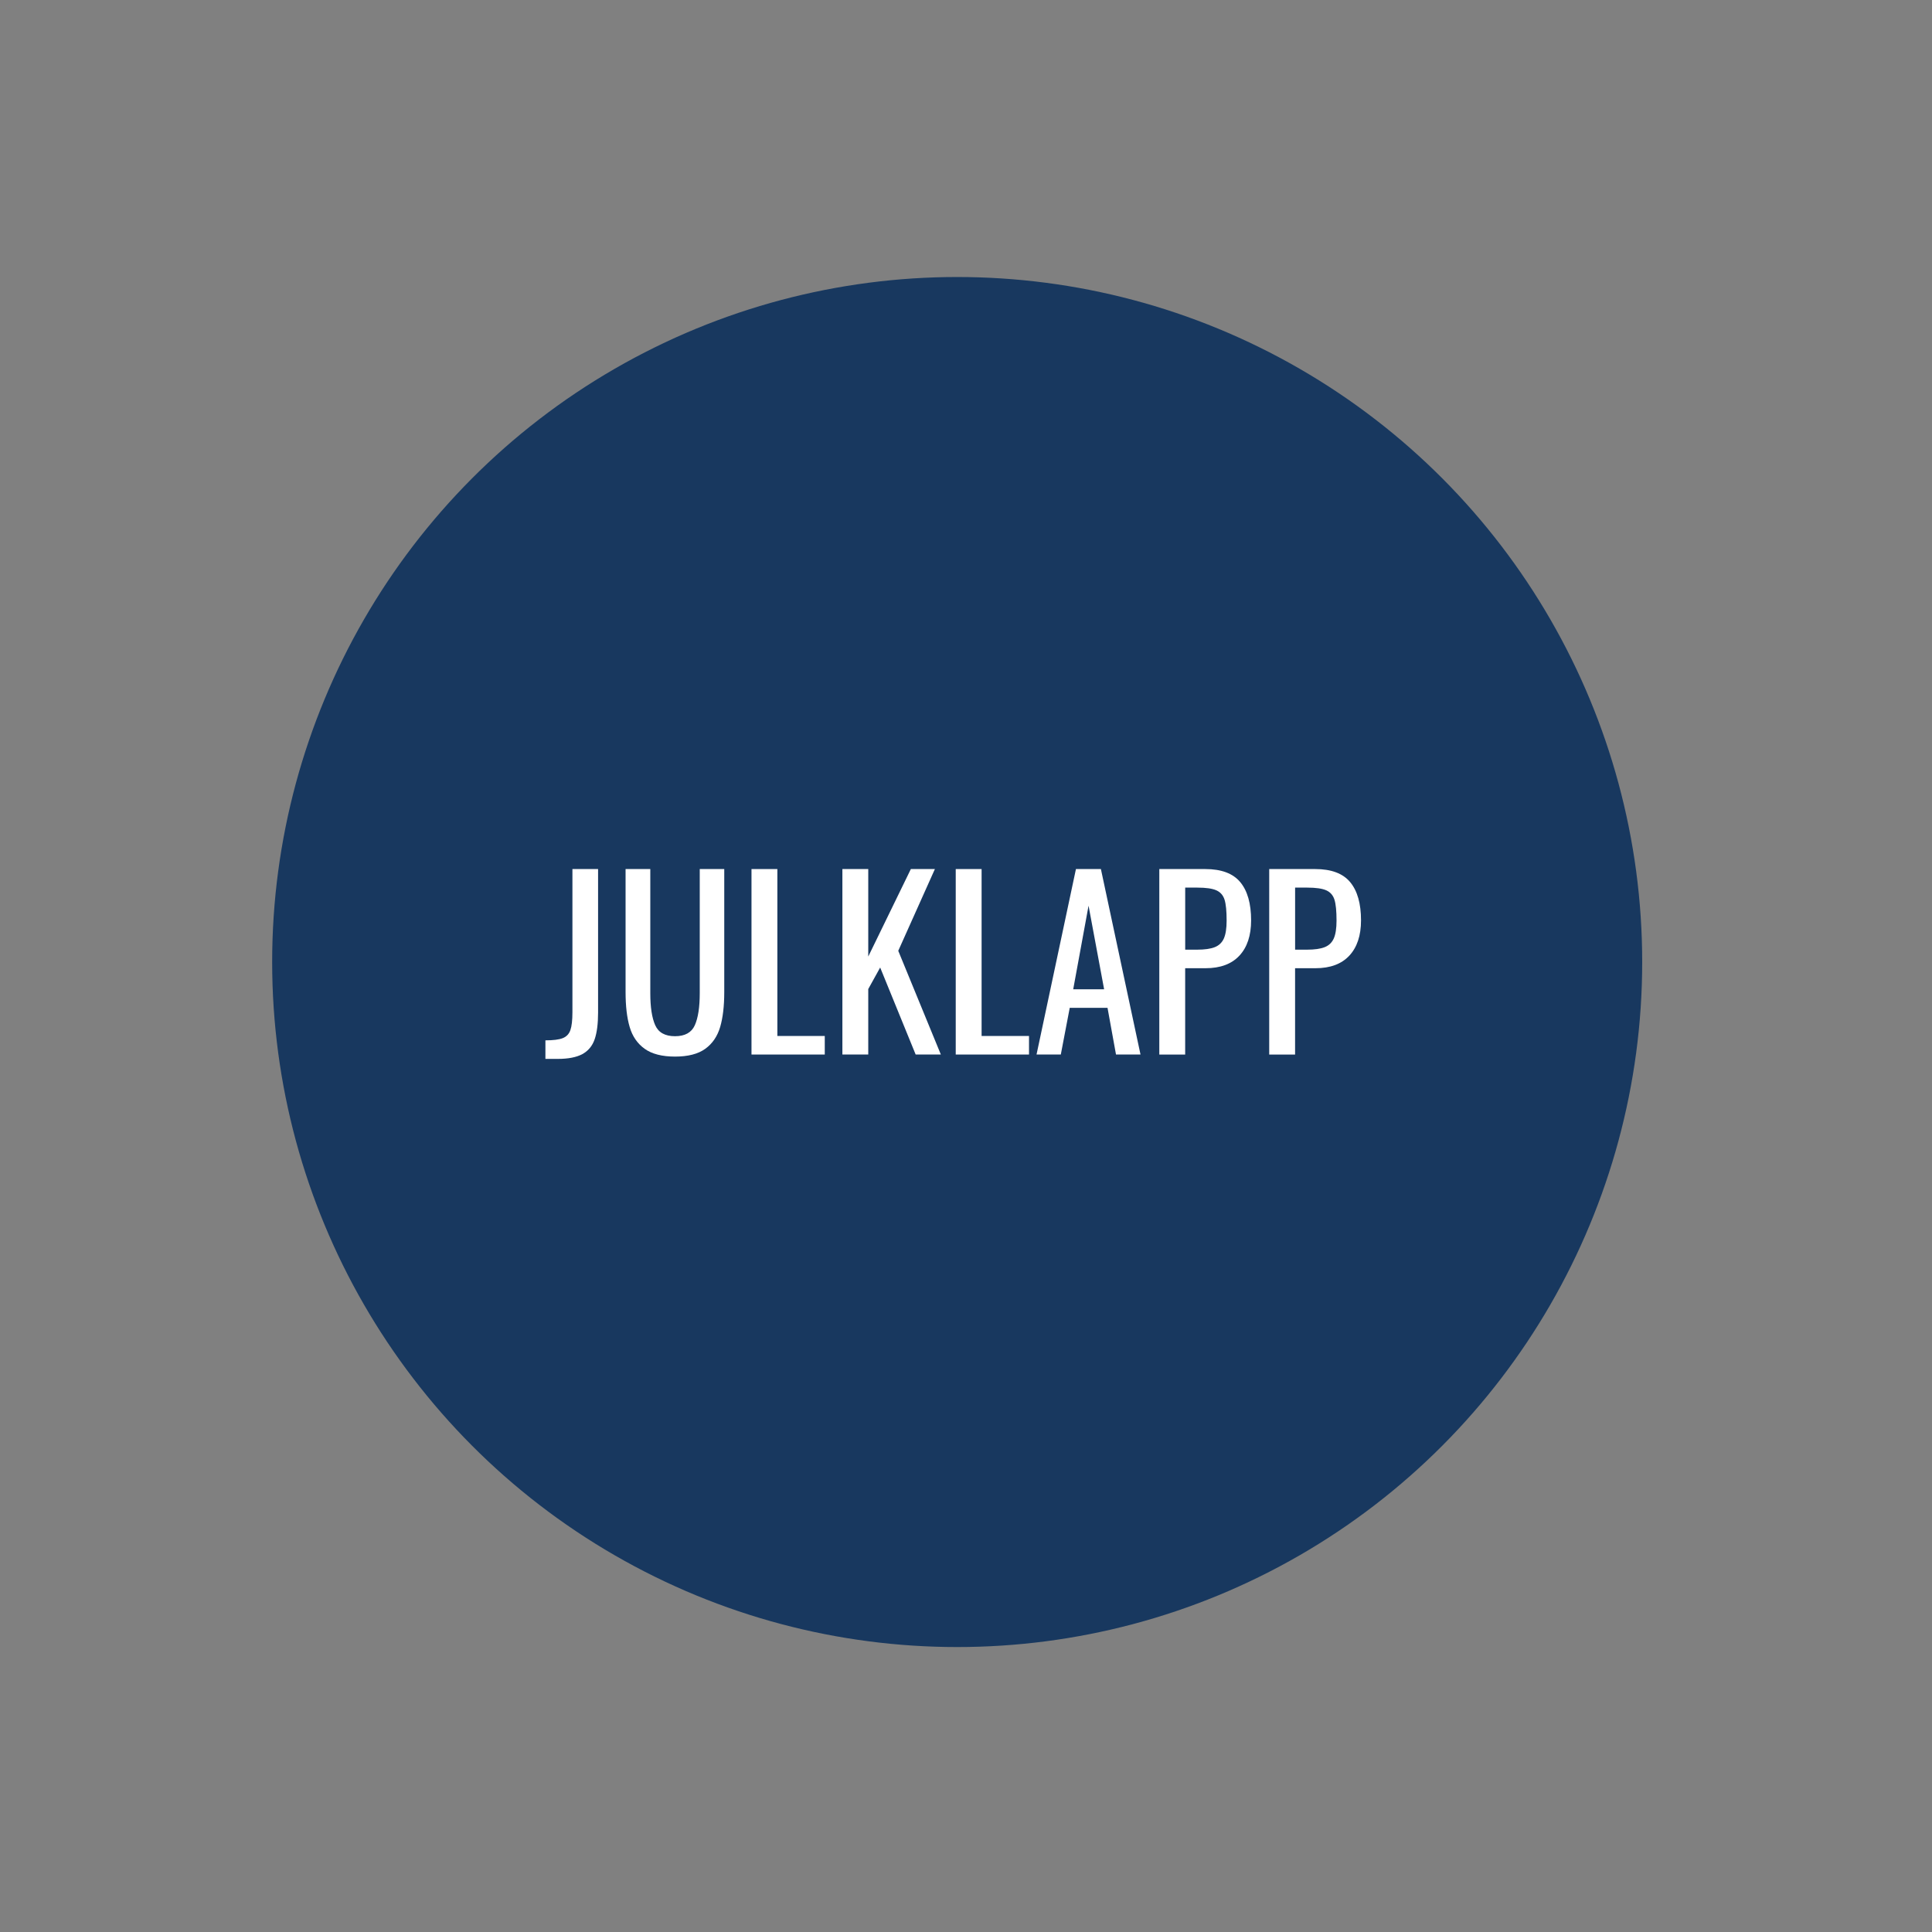 <?xml version="1.0" encoding="utf-8"?>
<!-- Generator: Adobe Illustrator 27.2.0, SVG Export Plug-In . SVG Version: 6.00 Build 0)  -->
<svg version="1.1" id="Julklapp" xmlns="http://www.w3.org/2000/svg" xmlns:xlink="http://www.w3.org/1999/xlink" x="0px" y="0px"
	 viewBox="0 0 1080 1080" style="enable-background:new 0 0 1080 1080;" xml:space="preserve">
<rect x="0" y="0" width="1080" height="1080" fill="#808080" stroke="none"/>
<style type="text/css">
	.st0{fill:#18385F;}
	.st1{fill:#FFFFFF;}
</style>
<g>
	<circle class="st0" cx="535.07" cy="537.78" r="382.93"/>
	<g>
		<path class="st1" d="M304.89,581.56c4.35,0,7.57-0.4,9.66-1.22c2.09-0.81,3.52-2.3,4.29-4.48s1.15-5.52,1.15-10.05v-80h14.34
			v80.26c0,6.23-0.64,11.2-1.92,14.91s-3.56,6.46-6.85,8.26c-3.29,1.79-7.87,2.69-13.76,2.69h-6.91V581.56z"/>
		<path class="st1" d="M360.38,586.29c-4.05-2.9-6.85-6.95-8.38-12.16c-1.54-5.2-2.3-11.73-2.3-19.58v-68.74h13.82v69.38
			c0,7.85,0.92,13.82,2.75,17.92c1.83,4.1,5.52,6.14,11.07,6.14c5.55,0,9.24-2.05,11.07-6.14c1.83-4.1,2.75-10.07,2.75-17.92v-69.38
			h13.7v68.74c0,7.85-0.77,14.38-2.3,19.58c-1.54,5.21-4.31,9.26-8.32,12.16c-4.01,2.9-9.64,4.35-16.9,4.35
			C370.08,590.64,364.43,589.19,360.38,586.29z"/>
		<path class="st1" d="M420.09,485.81h14.46v93.31h26.5v10.37h-40.96V485.81z"/>
		<path class="st1" d="M470.9,485.81h14.46v48.9l23.81-48.9h13.44l-20.48,45.7l23.81,57.98h-14.08l-19.84-48.64l-6.66,12.03v36.61
			H470.9V485.81z"/>
		<path class="st1" d="M534.26,485.81h14.46v93.31h26.5v10.37h-40.96V485.81z"/>
		<path class="st1" d="M601.46,485.81h13.95l22.14,103.68h-13.7l-4.74-26.11h-21.12l-4.99,26.11h-13.57L601.46,485.81z
			 M617.21,553.01l-8.7-46.72l-8.58,46.72H617.21z"/>
		<path class="st1" d="M648.05,485.81h25.73c8.96,0,15.47,2.43,19.52,7.3c4.05,4.86,6.08,11.99,6.08,21.38
			c0,8.45-2.18,15.02-6.53,19.71c-4.35,4.69-10.67,7.04-18.94,7.04h-11.39v48.26h-14.46V485.81z M669.17,530.87
			c4.27,0,7.57-0.47,9.92-1.41c2.35-0.94,4.03-2.56,5.06-4.86c1.02-2.3,1.54-5.63,1.54-9.98c0-5.29-0.38-9.17-1.15-11.65
			c-0.77-2.47-2.28-4.22-4.54-5.25c-2.26-1.02-5.82-1.54-10.69-1.54h-6.78v34.69H669.17z"/>
		<path class="st1" d="M709.49,485.81h25.73c8.96,0,15.47,2.43,19.52,7.3c4.05,4.86,6.08,11.99,6.08,21.38
			c0,8.45-2.18,15.02-6.53,19.71c-4.35,4.69-10.67,7.04-18.94,7.04h-11.39v48.26h-14.46V485.81z M730.61,530.87
			c4.27,0,7.57-0.47,9.92-1.41c2.35-0.94,4.03-2.56,5.06-4.86c1.02-2.3,1.54-5.63,1.54-9.98c0-5.29-0.38-9.17-1.15-11.65
			c-0.77-2.47-2.28-4.22-4.54-5.25c-2.26-1.02-5.82-1.54-10.69-1.54h-6.78v34.69H730.61z"/>
	</g>
</g>
</svg>
